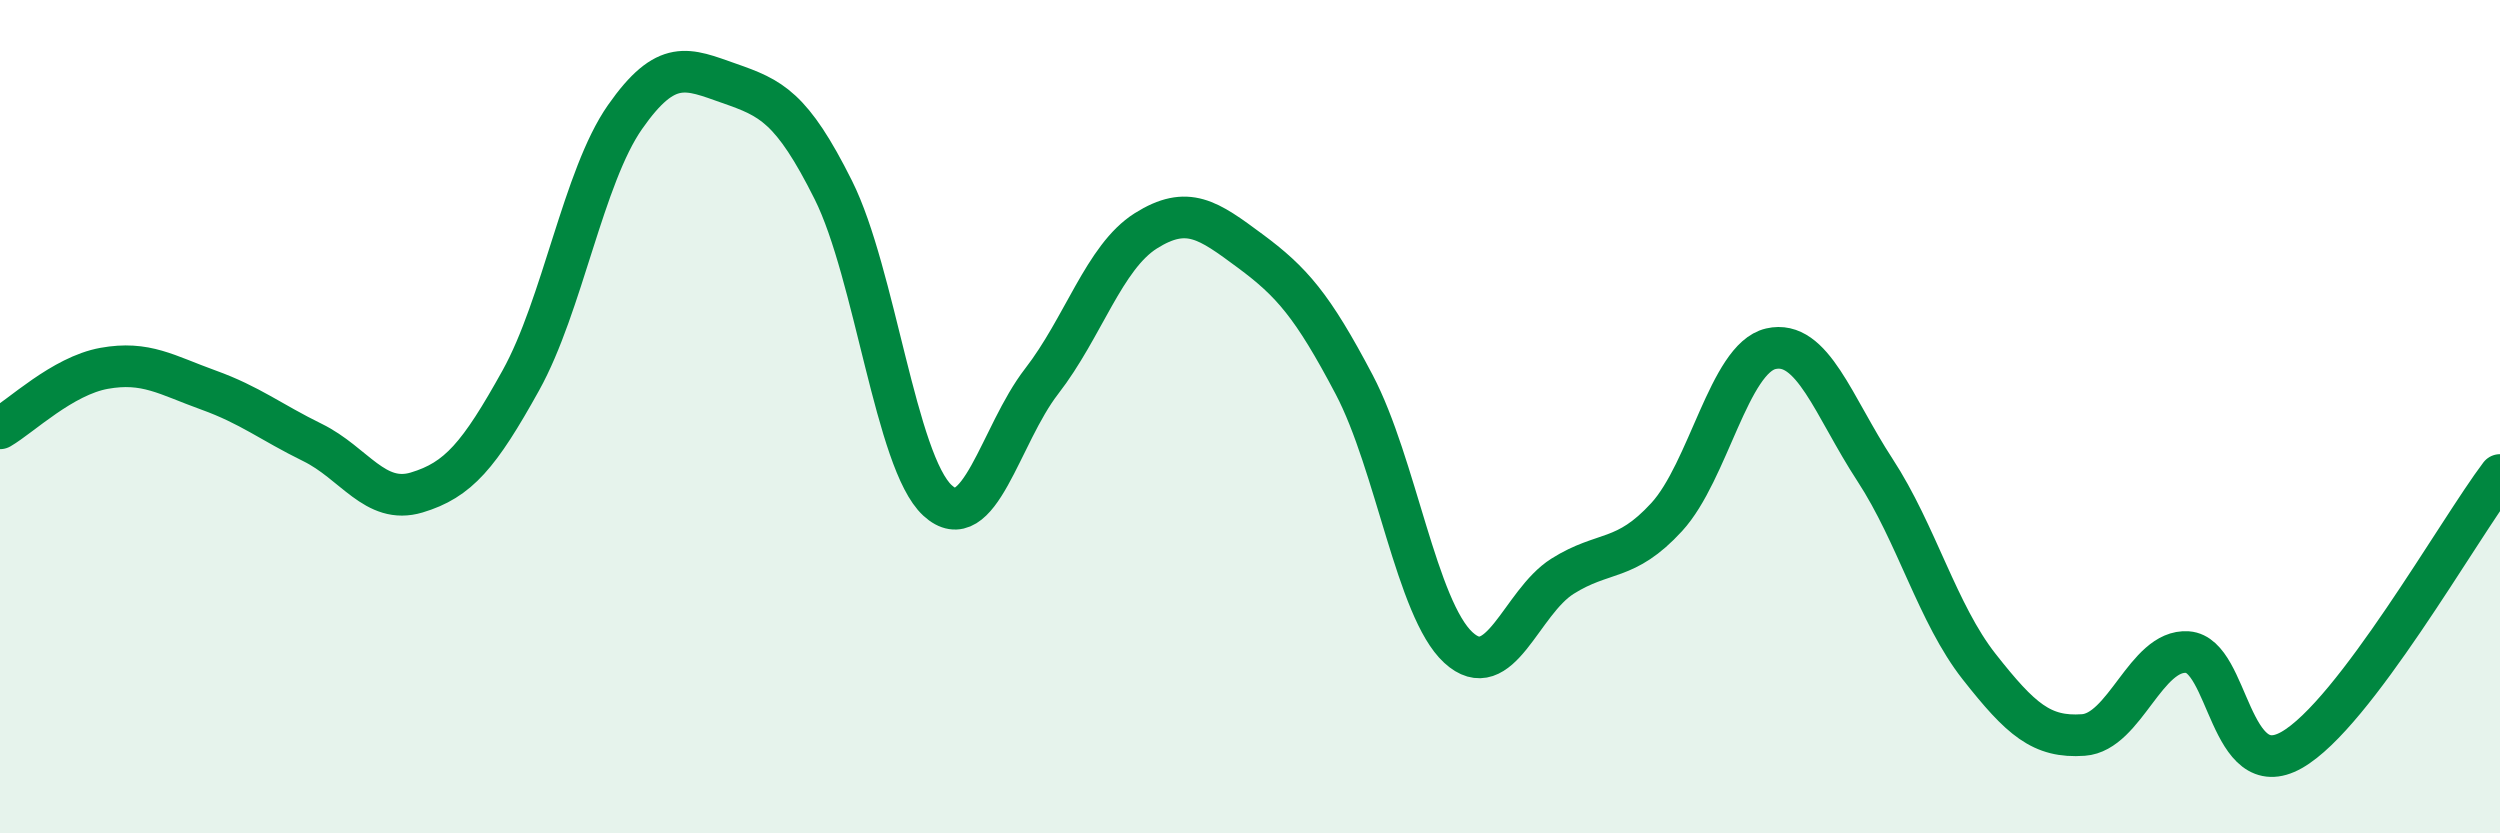 
    <svg width="60" height="20" viewBox="0 0 60 20" xmlns="http://www.w3.org/2000/svg">
      <path
        d="M 0,10.28 C 0.5,9.99 1.5,9.02 2.5,8.84 C 3.5,8.66 4,9 5,9.36 C 6,9.72 6.5,10.13 7.5,10.62 C 8.5,11.11 9,12.12 10,11.82 C 11,11.52 11.5,10.93 12.5,9.13 C 13.5,7.33 14,4.24 15,2.81 C 16,1.38 16.5,1.65 17.5,2 C 18.5,2.35 19,2.56 20,4.56 C 21,6.56 21.5,11.09 22.5,12.01 C 23.5,12.93 24,10.44 25,9.15 C 26,7.86 26.5,6.17 27.5,5.54 C 28.5,4.91 29,5.28 30,6.02 C 31,6.76 31.5,7.33 32.5,9.23 C 33.5,11.13 34,14.62 35,15.54 C 36,16.46 36.5,14.46 37.5,13.83 C 38.5,13.2 39,13.5 40,12.41 C 41,11.32 41.5,8.6 42.5,8.37 C 43.5,8.14 44,9.75 45,11.28 C 46,12.81 46.5,14.73 47.5,16 C 48.5,17.27 49,17.71 50,17.64 C 51,17.57 51.5,15.58 52.5,15.65 C 53.5,15.72 53.5,18.85 55,18 C 56.5,17.15 59,12.72 60,11.4L60 20L0 20Z"
        fill="#008740"
        opacity="0.1"
        stroke-linecap="round"
        stroke-linejoin="round"
      />
      <path
        d="M 0,10.28 C 0.5,9.99 1.5,9.02 2.5,8.84 C 3.5,8.66 4,9 5,9.36 C 6,9.72 6.5,10.13 7.5,10.62 C 8.5,11.11 9,12.12 10,11.82 C 11,11.52 11.5,10.93 12.5,9.13 C 13.5,7.33 14,4.24 15,2.81 C 16,1.38 16.5,1.65 17.5,2 C 18.5,2.35 19,2.56 20,4.56 C 21,6.56 21.5,11.09 22.5,12.01 C 23.5,12.93 24,10.44 25,9.15 C 26,7.86 26.5,6.17 27.5,5.54 C 28.5,4.91 29,5.28 30,6.02 C 31,6.76 31.5,7.33 32.5,9.23 C 33.5,11.13 34,14.62 35,15.54 C 36,16.46 36.5,14.46 37.5,13.83 C 38.5,13.2 39,13.5 40,12.41 C 41,11.32 41.5,8.6 42.5,8.37 C 43.5,8.14 44,9.75 45,11.28 C 46,12.81 46.5,14.73 47.5,16 C 48.5,17.27 49,17.71 50,17.64 C 51,17.57 51.5,15.58 52.5,15.65 C 53.5,15.72 53.5,18.85 55,18 C 56.5,17.15 59,12.72 60,11.4"
        stroke="#008740"
        stroke-width="1"
        fill="none"
        stroke-linecap="round"
        stroke-linejoin="round"
      />
    </svg>
  